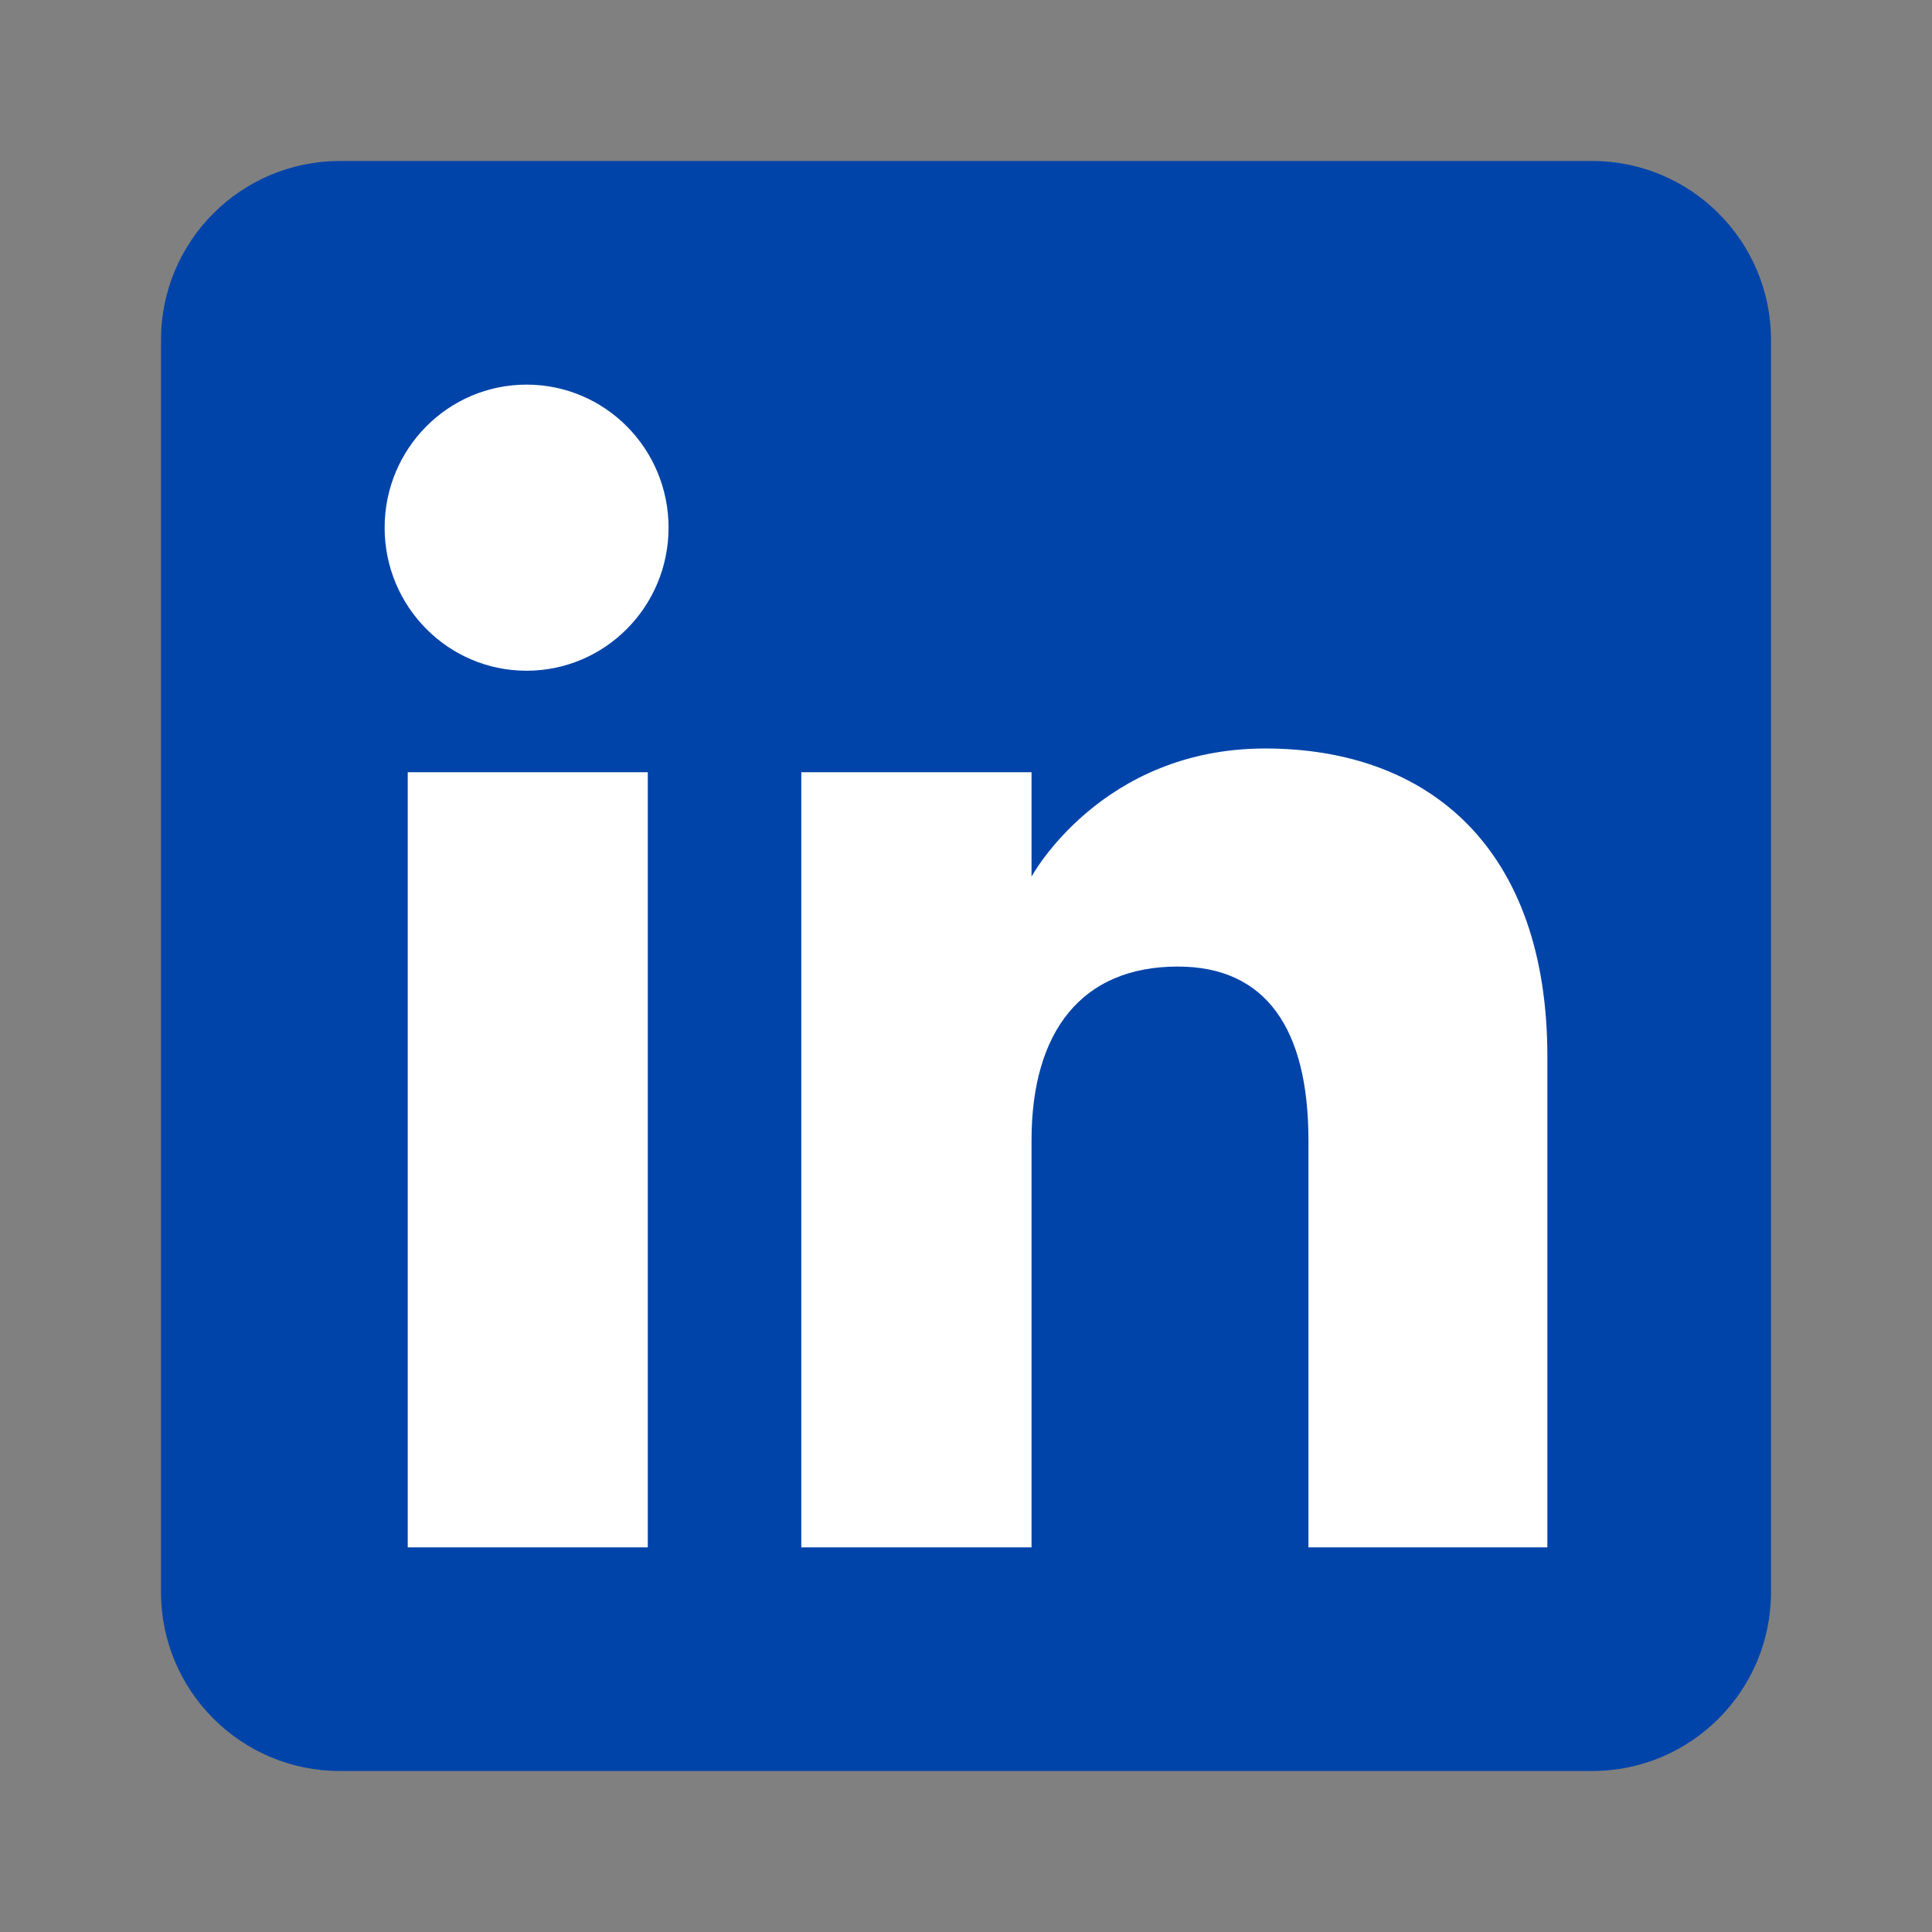 <svg width="32" height="32" viewBox="0 0 24 24" fill="none" xmlns="http://www.w3.org/2000/svg">
  <rect x="0" y="0" width="24" height="24" fill="#808080" stroke="none"/>
  <g clip-path="url(#clip0_6165_65336)">
    <path fill-rule="evenodd" clip-rule="evenodd"
      d="M4.222 22H19.778C21.005 22 22 21.005 22 19.778V4.222C22 2.995 21.005 2 19.778 2H4.222C2.995 2 2 2.995 2 4.222V19.778C2 21.005 2.995 22 4.222 22Z"
      fill="#0044A9" />
    <path fill-rule="evenodd" clip-rule="evenodd"
      d="M19.222 19.222H16.254V14.167C16.254 12.781 15.728 12.007 14.631 12.007C13.437 12.007 12.814 12.813 12.814 14.167V19.222H9.954V9.593H12.814V10.89C12.814 10.89 13.674 9.298 15.717 9.298C17.76 9.298 19.222 10.546 19.222 13.125V19.222ZM6.541 8.332C5.567 8.332 4.778 7.536 4.778 6.555C4.778 5.573 5.567 4.778 6.541 4.778C7.516 4.778 8.305 5.573 8.305 6.555C8.305 7.536 7.516 8.332 6.541 8.332ZM5.065 19.222H8.047V9.593H5.065V19.222Z"
      fill="white" />
  </g>
  <defs>
    <clipPath id="clip0_6165_65336">
      <rect width="20" height="20" fill="white" transform="translate(2 2)" />
    </clipPath>
  </defs>
</svg>
